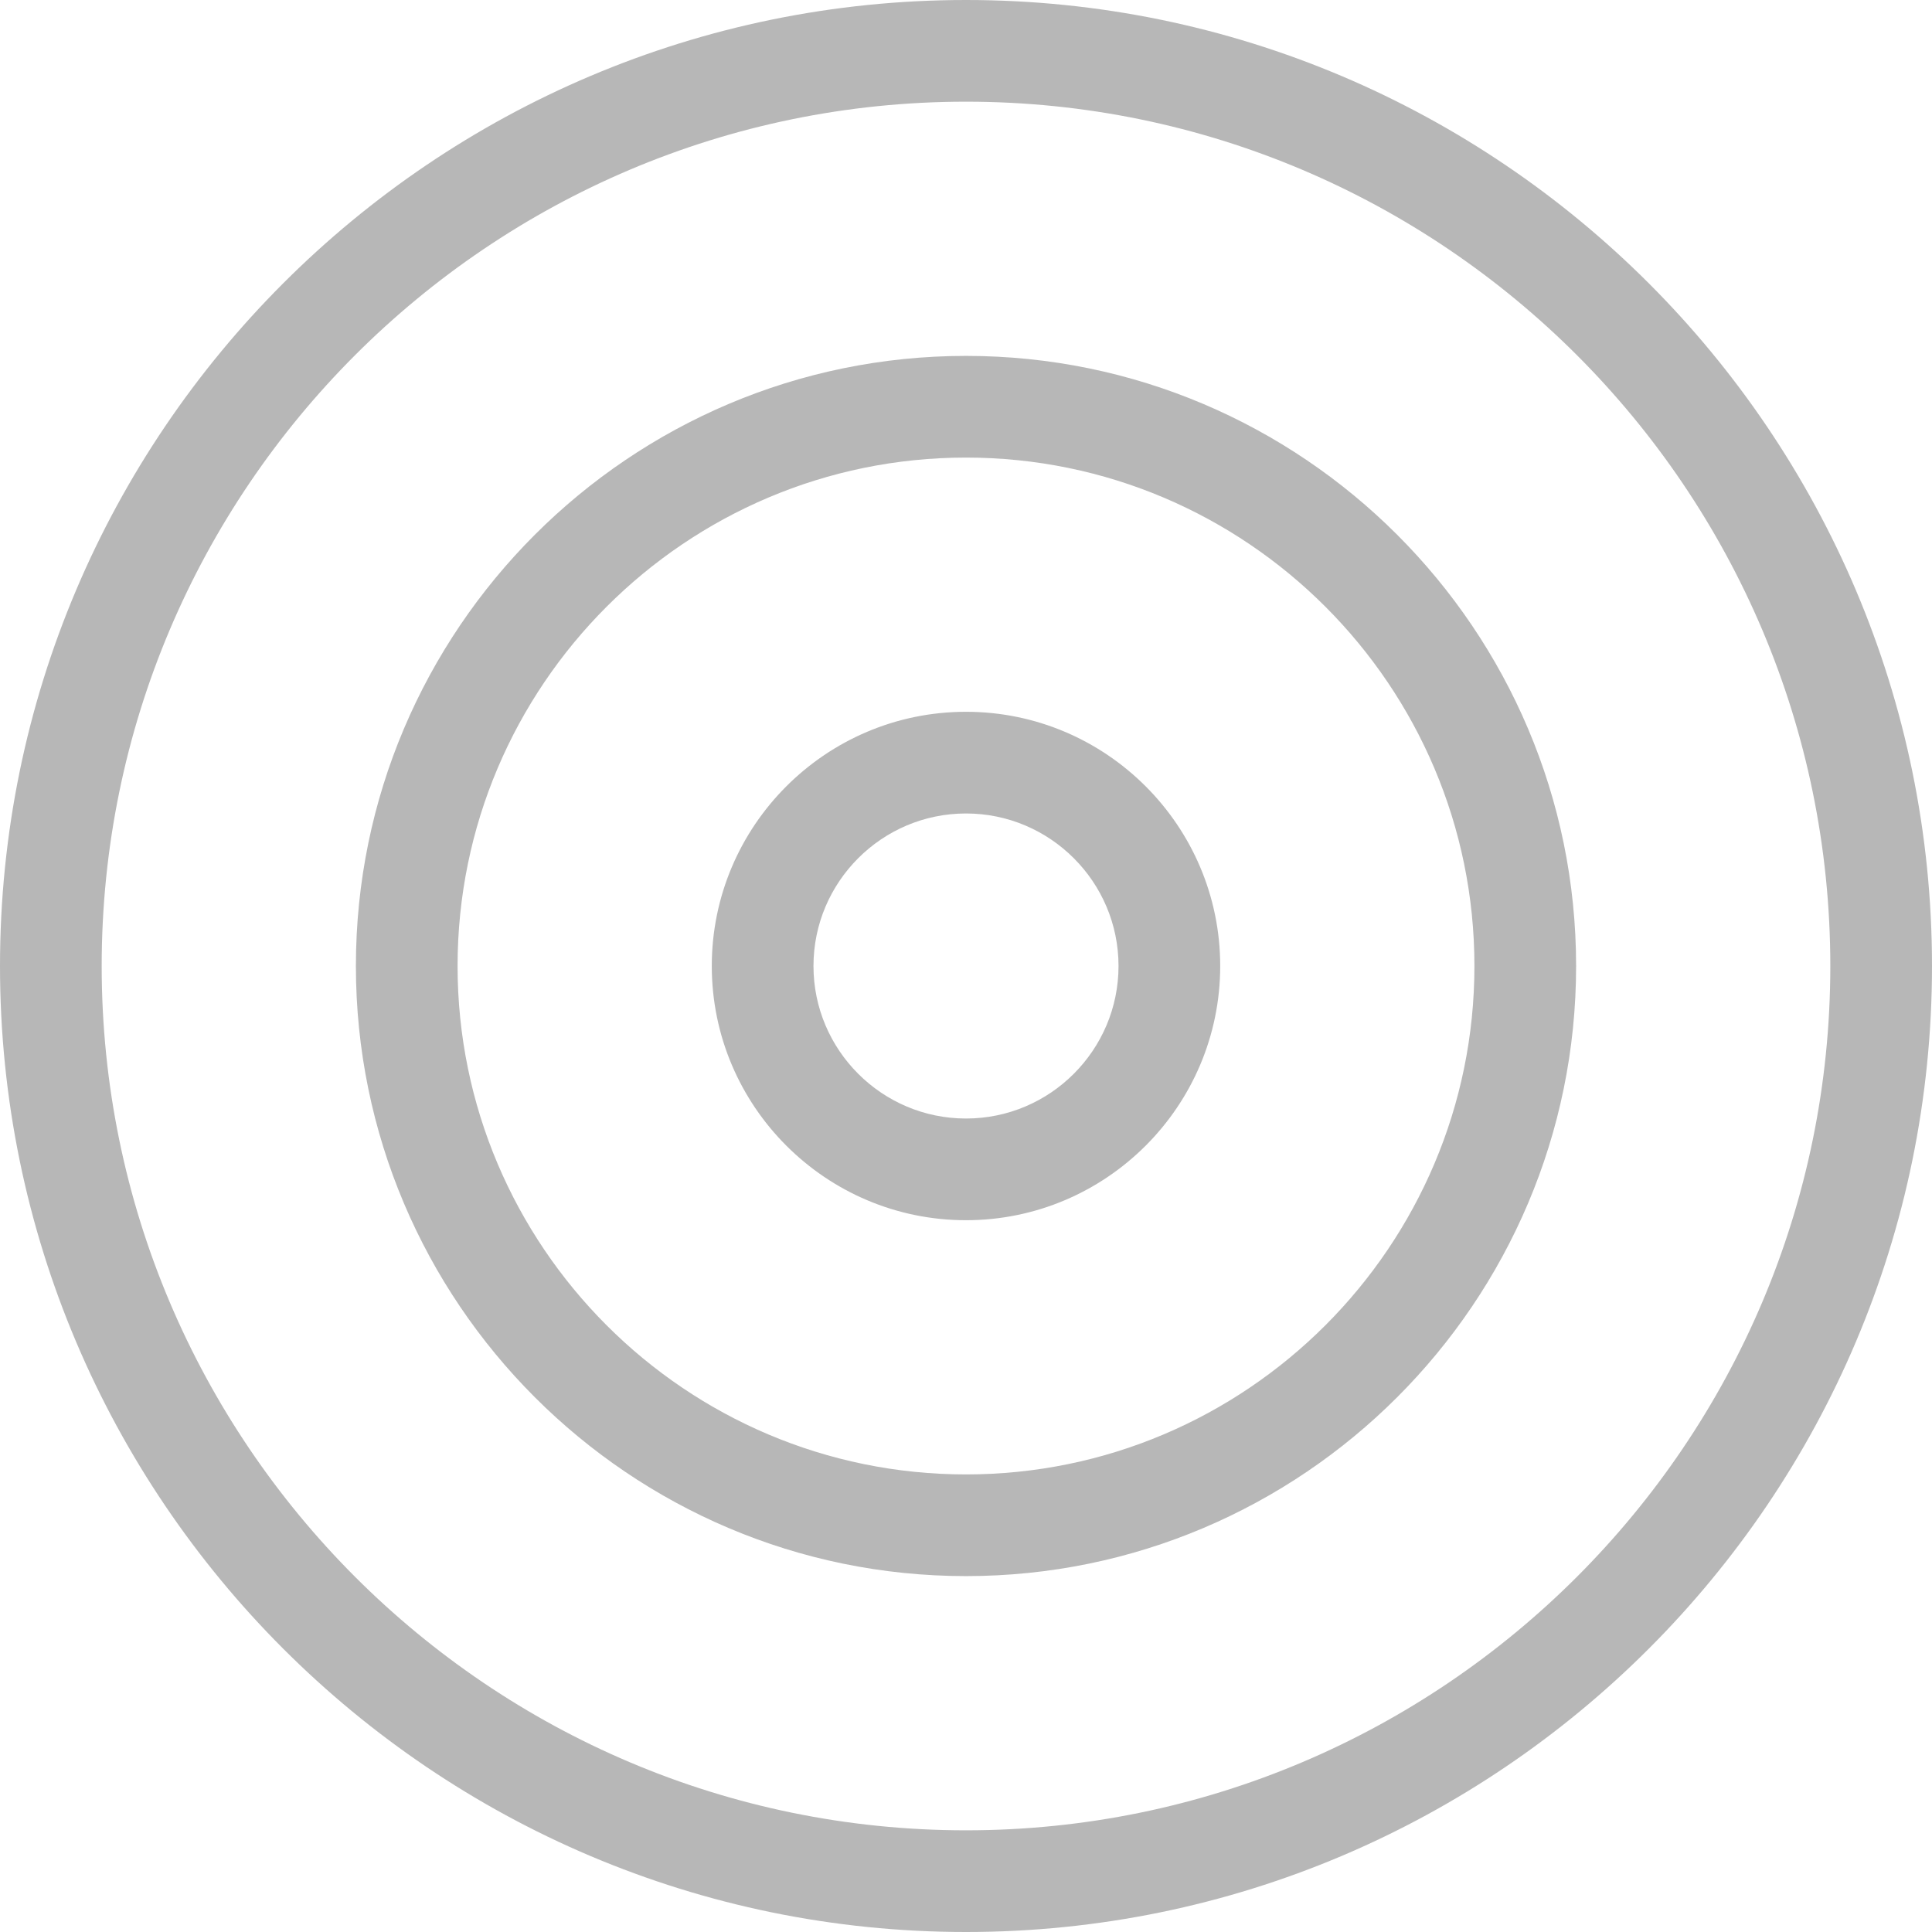 <svg xmlns="http://www.w3.org/2000/svg" xmlns:xlink="http://www.w3.org/1999/xlink" width="38" height="38" viewBox="0 0 38 38"><defs><path id="zco5a" d="M836 967c0 10.477-8.523 19-19 19s-19-8.523-19-19 8.523-19 19-19 19 8.523 19 19zm-2 0c0-9.374-7.626-17-17-17-9.374 0-17 7.626-17 17 0 9.374 7.626 17 17 17 9.374 0 17-7.626 17-17zm-5 0c0 6.617-5.383 12-12 12s-12-5.383-12-12 5.383-12 12-12 12 5.383 12 12zm-2 0c0-5.514-4.486-10-10-10s-10 4.486-10 10 4.486 10 10 10 10-4.486 10-10zm-5 0c0 2.757-2.243 5-5 5s-5-2.243-5-5 2.243-5 5-5 5 2.243 5 5zm-2 0c0-1.654-1.346-3-3-3s-3 1.346-3 3 1.346 3 3 3 3-1.346 3-3z"/></defs><g><g transform="translate(-798 -948)"><use fill="#b7b7b7" xlink:href="#zco5a"/></g></g></svg>